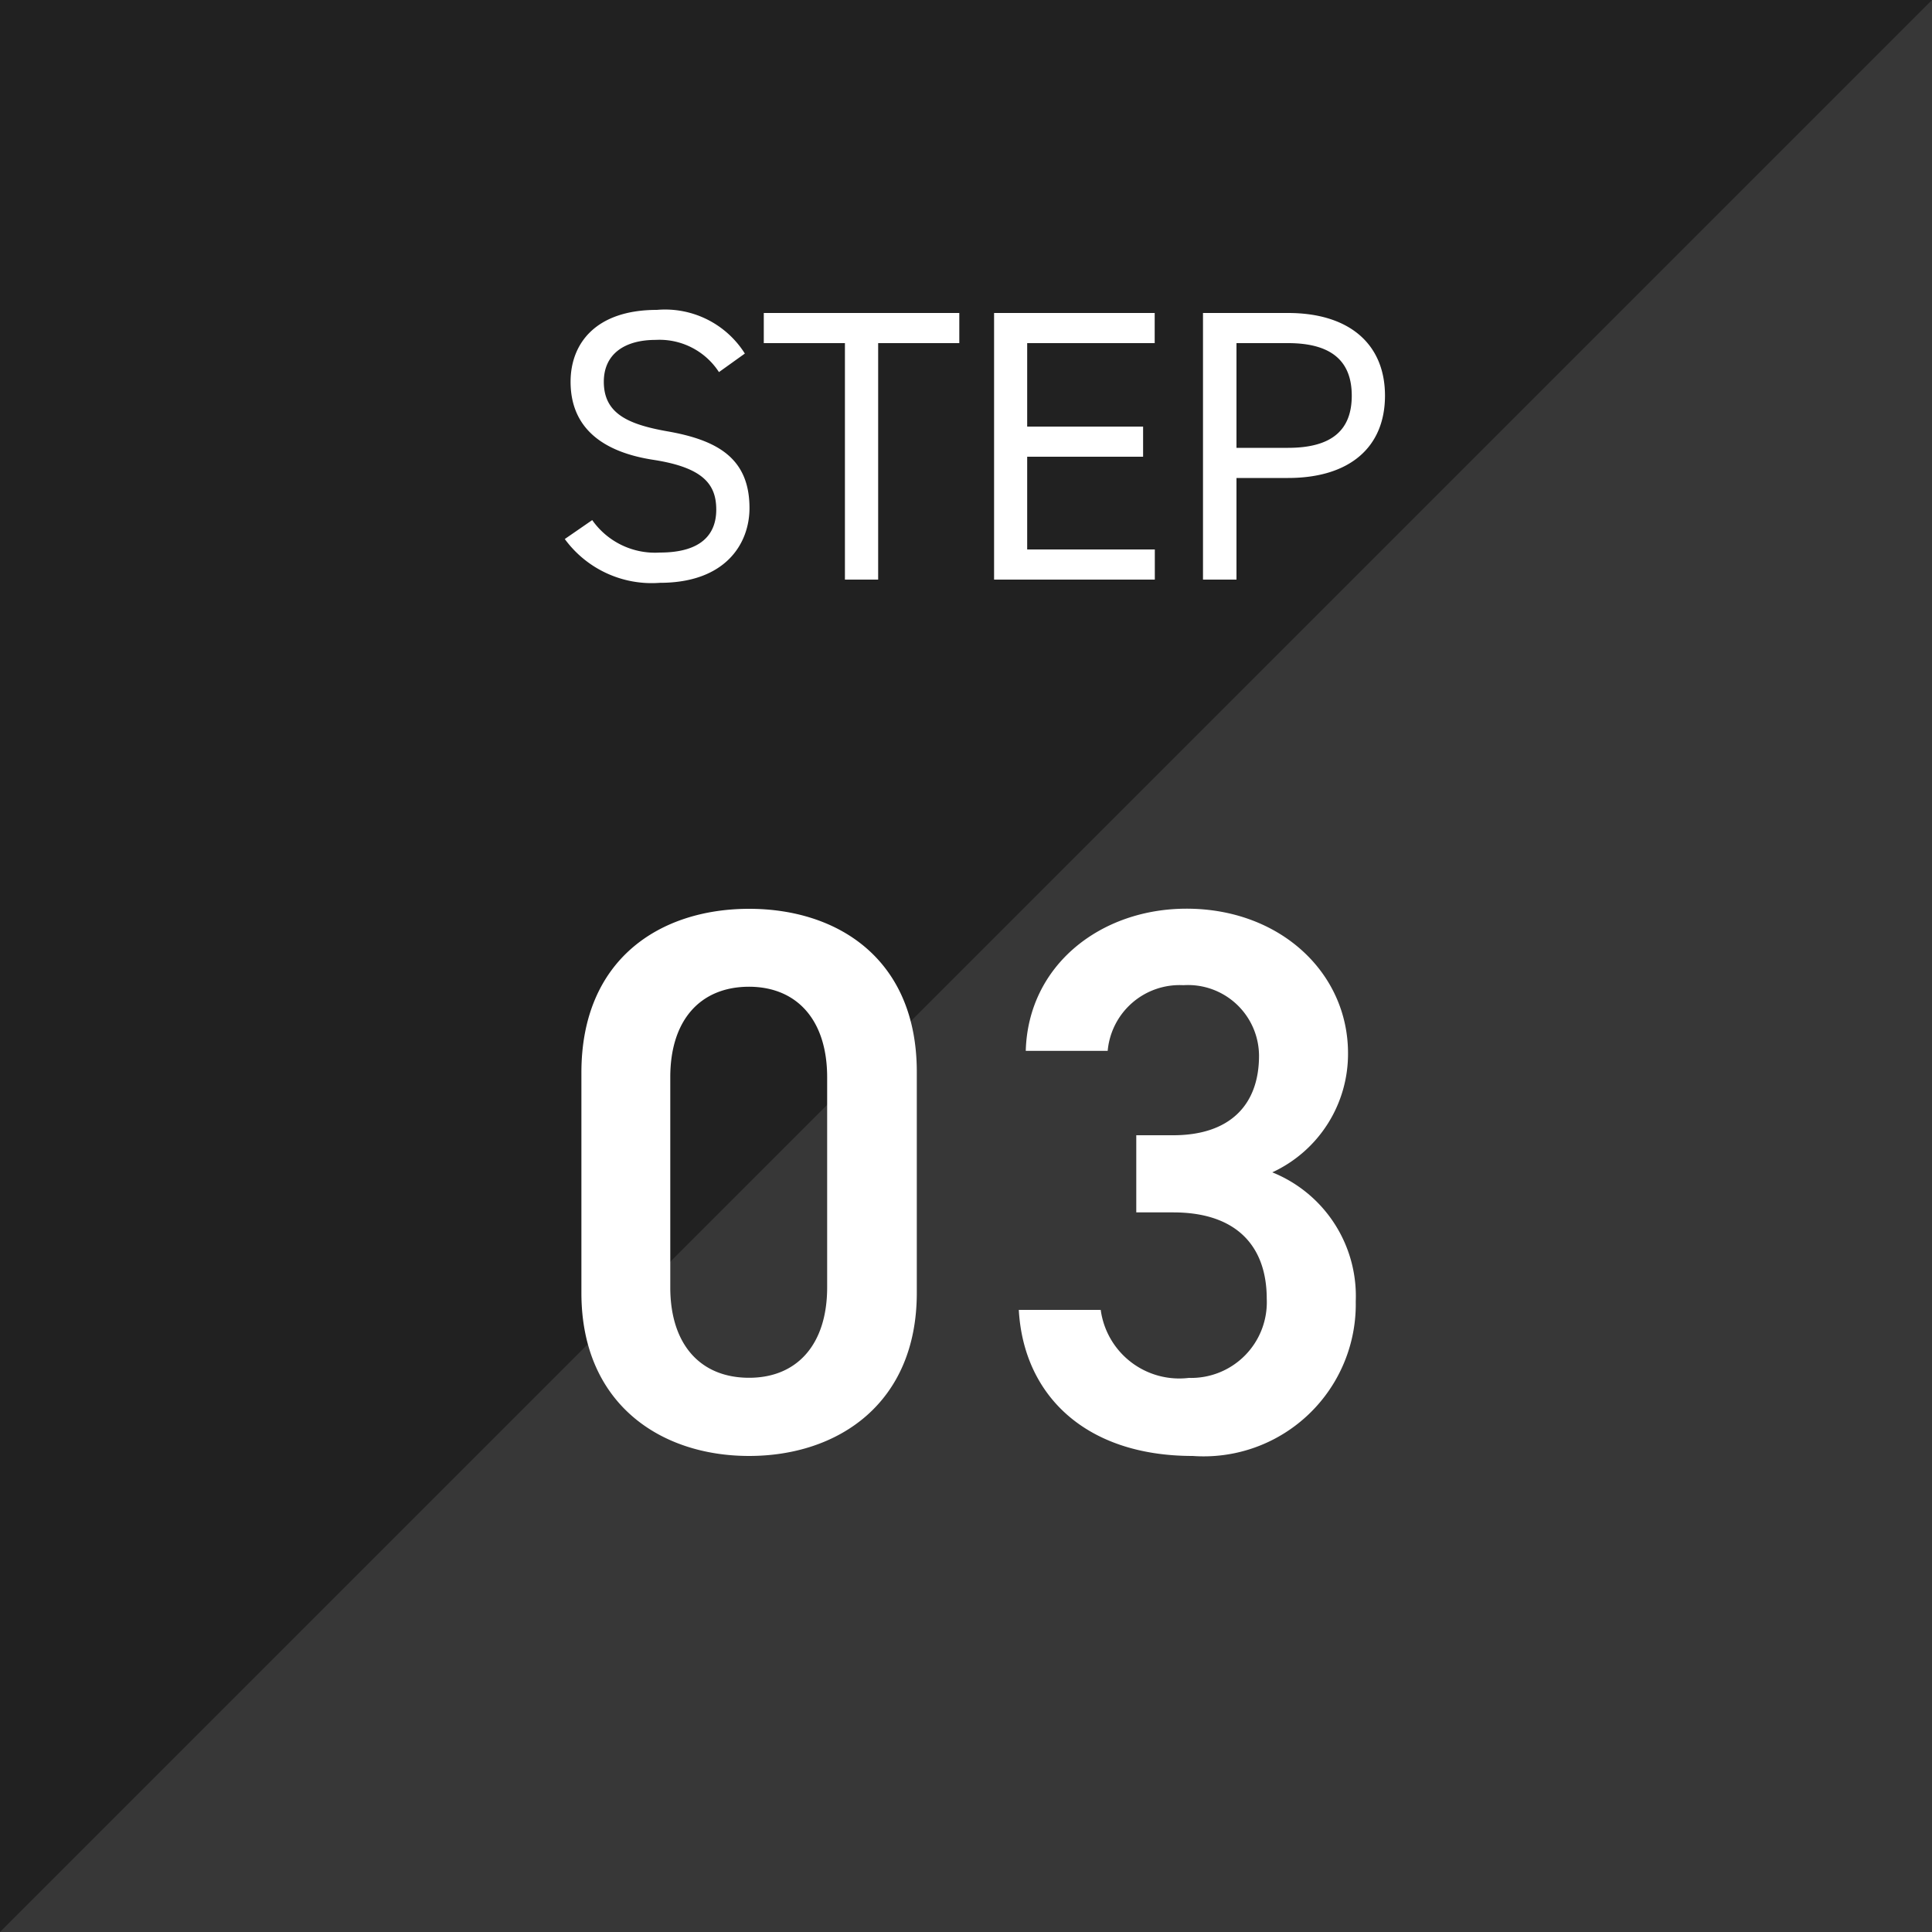 <svg xmlns="http://www.w3.org/2000/svg" width="60" height="60" viewBox="0 0 60 60"><g transform="translate(9108 23630)"><path d="M0,0H60V60H0Z" transform="translate(-9108 -23630)" fill="#212121"/><path d="M60,0V60H0Z" transform="translate(-9108 -23630)" fill="#fff" opacity="0.1"/><g transform="translate(-9125 -25717)"><path d="M6.132-7.02A2.927,2.927,0,0,0,3.4-8.376C1.5-8.376.72-7.332.72-6.144.72-4.7,1.728-3.96,3.288-3.72s1.956.768,1.956,1.548c0,.708-.4,1.332-1.752,1.332a2.383,2.383,0,0,1-2.1-1.008L.54-1.26A3.344,3.344,0,0,0,3.492.1C5.556.1,6.276-1.14,6.276-2.22c0-1.536-.972-2.112-2.568-2.388C2.5-4.824,1.752-5.16,1.752-6.144c0-.864.648-1.3,1.608-1.3a2.2,2.2,0,0,1,1.968,1ZM6.72-8.28v.936H9.24V0h1.032V-7.344h2.52V-8.28Zm7.152,0V0h4.992V-.936H14.9v-2.88h3.6v-.936H14.9V-7.344h3.96V-8.28ZM23-3.156c1.92,0,3.012-.96,3.012-2.556S24.912-8.28,23-8.28h-2.64V0H21.4V-3.156ZM21.4-4.092V-7.344H23c1.4,0,1.98.6,1.98,1.632s-.576,1.62-1.98,1.62Z" transform="translate(34 2105)" fill="#fff"/><path d="M11.472-4.848v-6.864c0-3.5-2.448-5.064-5.208-5.064s-5.208,1.56-5.208,5.088v6.84C1.056-1.416,3.5.216,6.264.216S11.472-1.416,11.472-4.848Zm-2.784-6.7v6.528c0,1.776-.936,2.808-2.424,2.808-1.512,0-2.448-1.032-2.448-2.808v-6.528c0-1.776.936-2.808,2.448-2.808C7.752-14.352,8.688-13.32,8.688-11.544Zm9.6,4.2H19.44c1.92,0,2.9,1.008,2.9,2.688A2.351,2.351,0,0,1,19.92-2.208,2.461,2.461,0,0,1,17.184-4.32H14.64C14.784-1.7,16.68.216,20.04.216a4.723,4.723,0,0,0,5.064-4.8,4.143,4.143,0,0,0-2.592-4.008,4.051,4.051,0,0,0,2.352-3.7c0-2.5-2.112-4.488-5.016-4.488-2.664,0-4.92,1.752-4.992,4.416H17.4a2.243,2.243,0,0,1,2.352-2.04A2.205,2.205,0,0,1,22.1-12.216c0,1.56-.936,2.472-2.664,2.472H18.288Z" transform="translate(34 2132)" fill="#fff"/></g></g></svg>